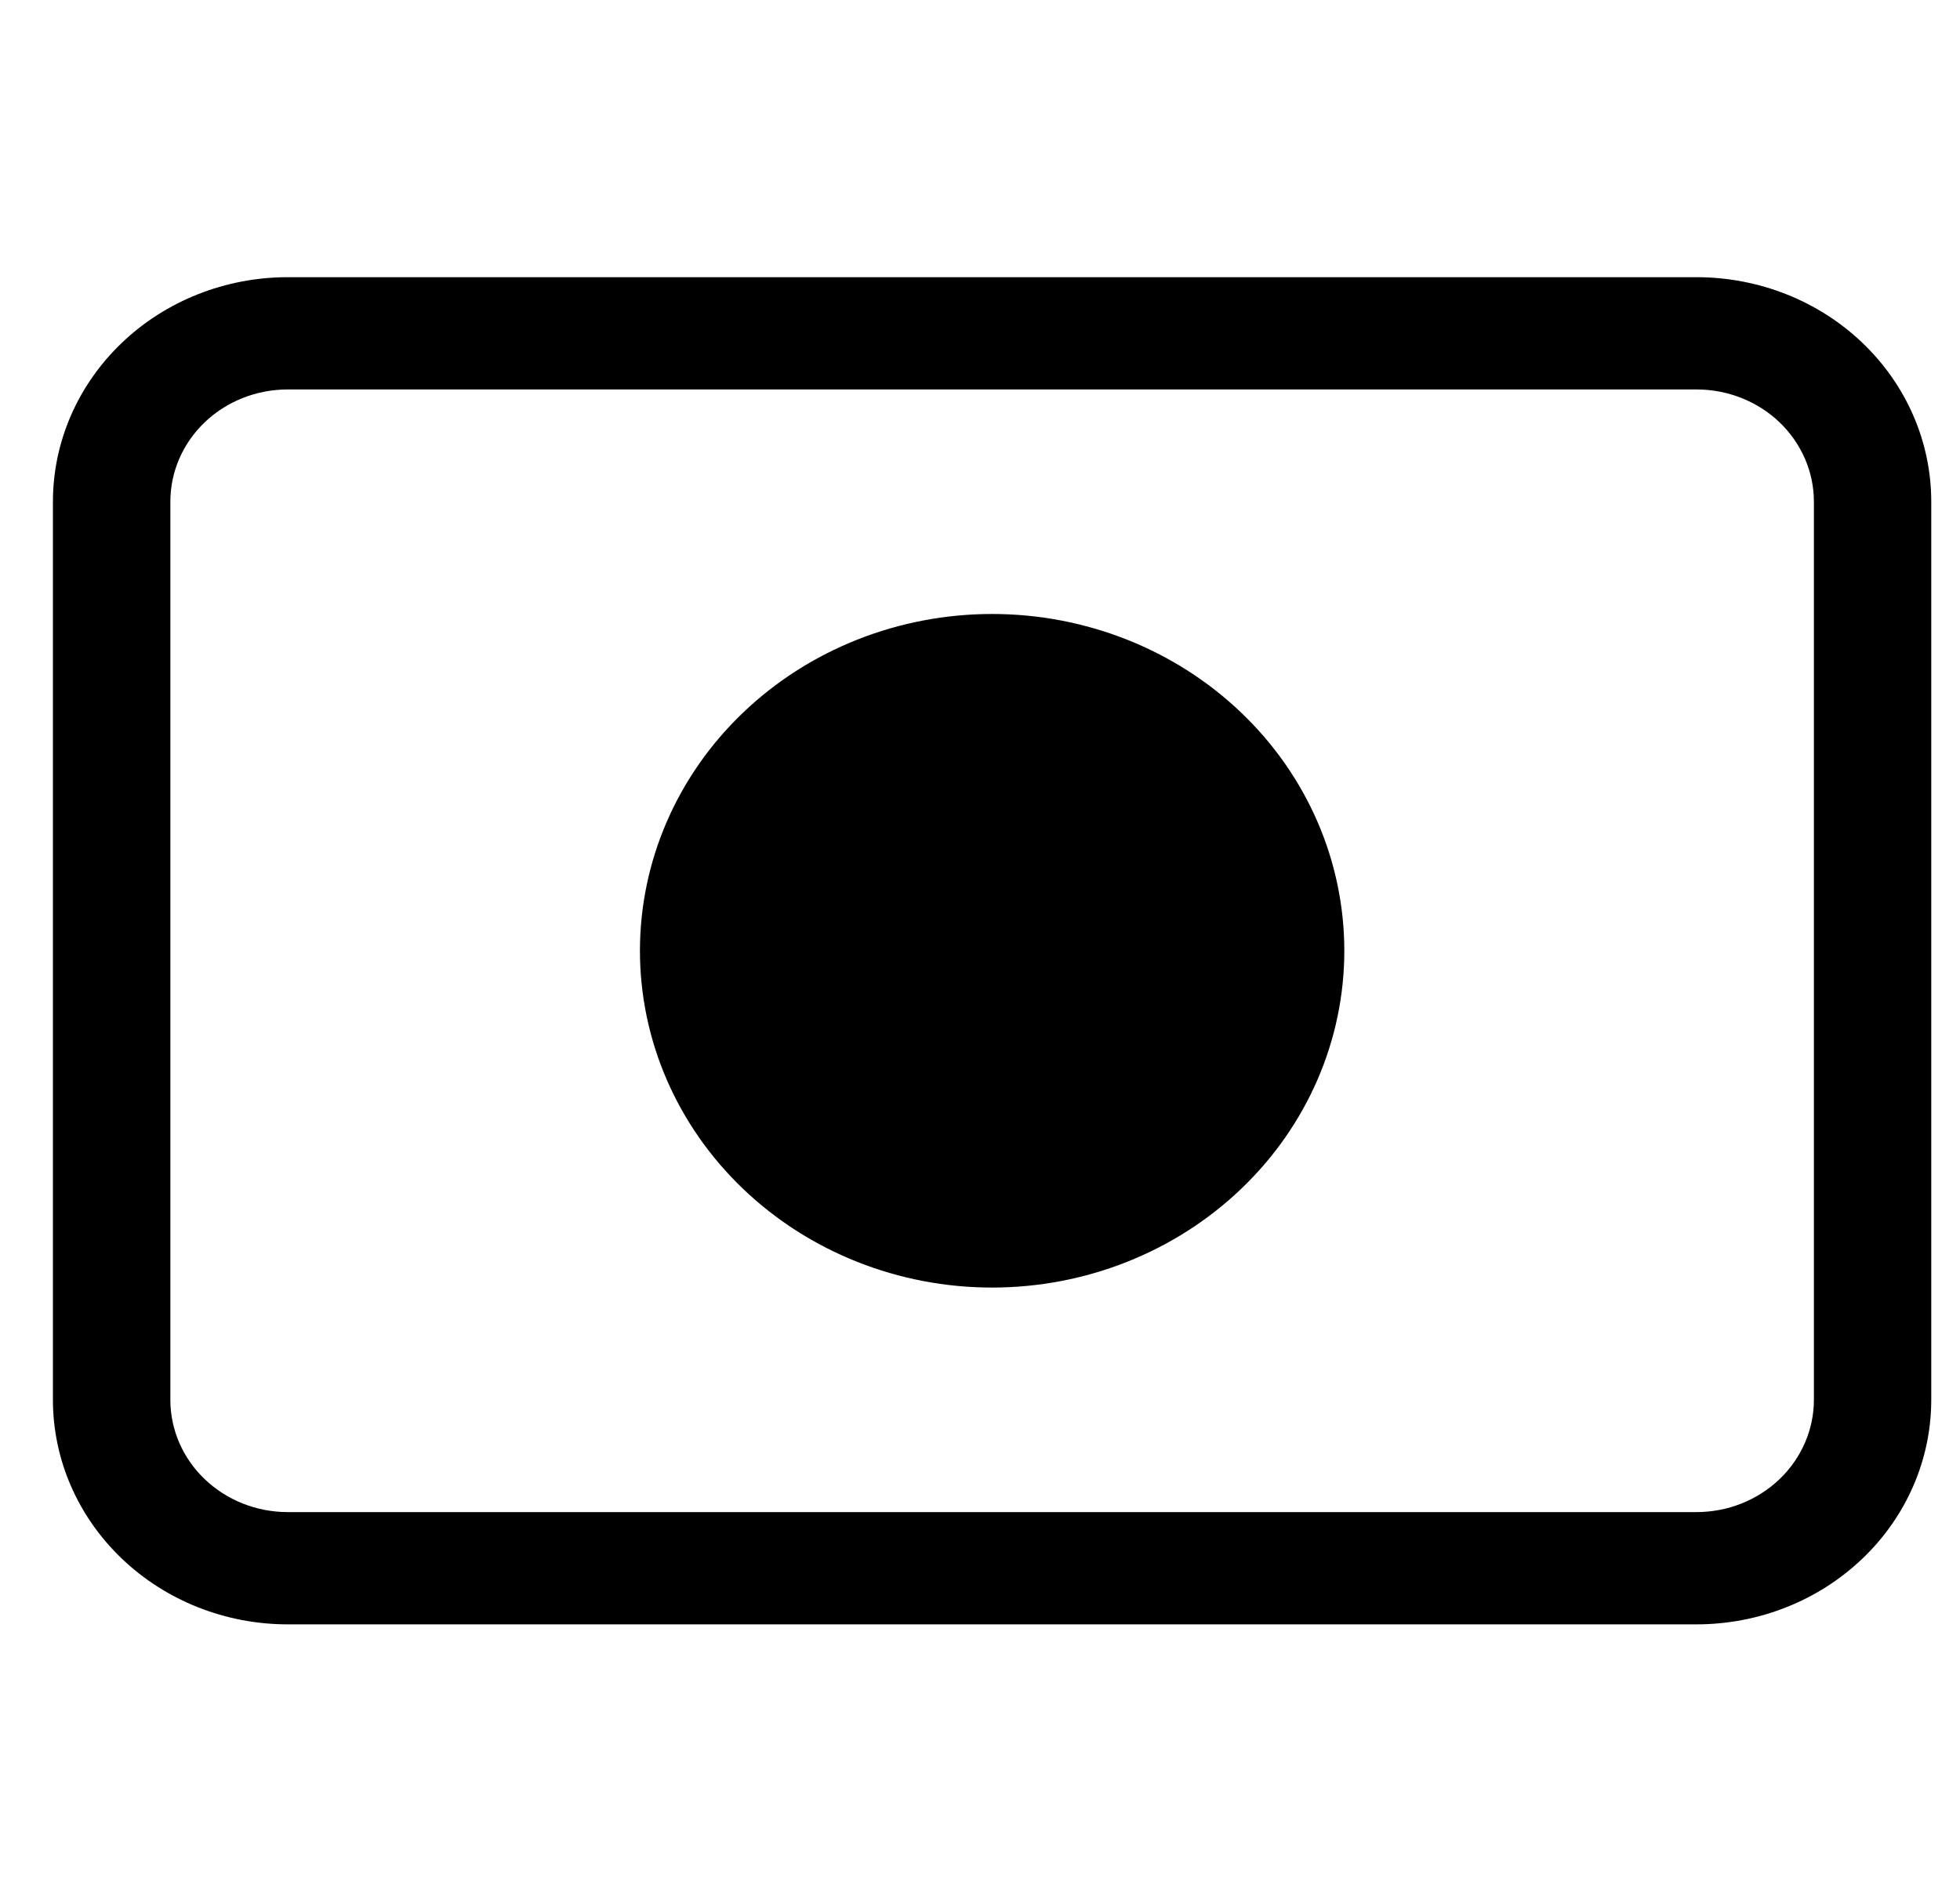 <svg width="24" height="23" viewBox="0 0 24 23" fill="none" xmlns="http://www.w3.org/2000/svg">
<g clip-path="url(#clip0_5825_70182)">
<path d="M12.148 15.77C13.292 15.77 14.389 15.335 15.198 14.561C16.007 13.788 16.461 12.739 16.461 11.645C16.461 10.55 16.007 9.501 15.198 8.728C14.389 7.954 13.292 7.52 12.148 7.52C11.005 7.52 9.908 7.954 9.099 8.728C8.29 9.501 7.836 10.55 7.836 11.645C7.836 12.739 8.29 13.788 9.099 14.561C9.908 15.335 11.005 15.77 12.148 15.77Z" fill="black"/>
<path d="M0.648 6.145C0.648 5.415 0.951 4.716 1.491 4.2C2.03 3.684 2.761 3.395 3.523 3.395H20.773C21.536 3.395 22.267 3.684 22.806 4.2C23.346 4.716 23.648 5.415 23.648 6.145V17.145C23.648 17.874 23.346 18.573 22.806 19.089C22.267 19.605 21.536 19.895 20.773 19.895H3.523C2.761 19.895 2.03 19.605 1.491 19.089C0.951 18.573 0.648 17.874 0.648 17.145V6.145ZM22.211 6.145C22.211 5.78 22.059 5.43 21.79 5.172C21.52 4.914 21.155 4.77 20.773 4.77H3.523C3.142 4.77 2.777 4.914 2.507 5.172C2.237 5.43 2.086 5.78 2.086 6.145V17.145C2.086 17.509 2.237 17.859 2.507 18.117C2.777 18.375 3.142 18.52 3.523 18.52H20.773C21.155 18.52 21.52 18.375 21.79 18.117C22.059 17.859 22.211 17.509 22.211 17.145V6.145Z" fill="black"/>
</g>
<defs>
<clipPath id="clip0_5825_70182">
<rect width="23" height="22" fill="white" transform="translate(0.648 0.645)"/>
</clipPath>
</defs>
</svg>
